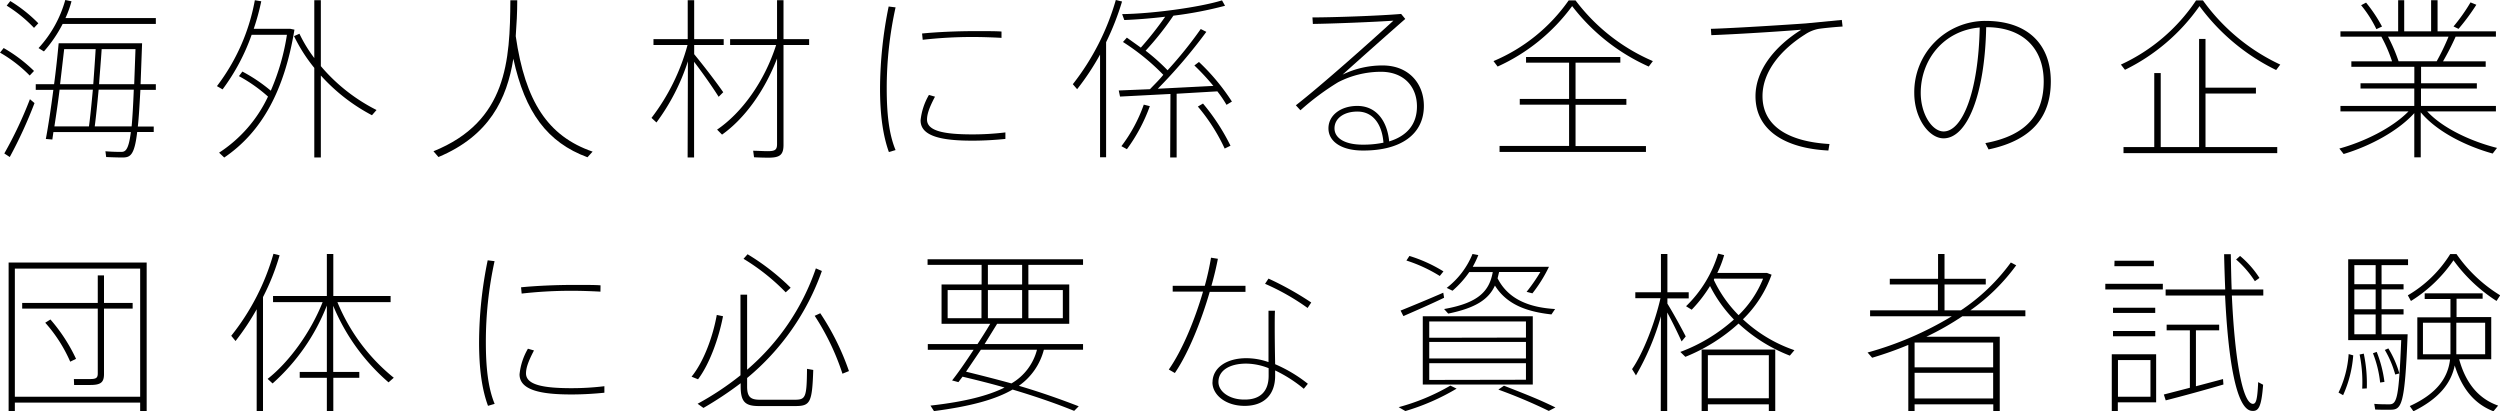 <svg xmlns="http://www.w3.org/2000/svg" viewBox="0 0 545.43 89.77"><title>catch-sp</title><g id="レイヤー_2" data-name="レイヤー 2"><g id="catch"><path d="M0,11.48l.8-1a32.56,32.56,0,0,1,6.62,5l-.94,1A29.89,29.89,0,0,0,0,11.48Zm.94,22A88.1,88.1,0,0,0,6.53,21.64l1,.85a98.17,98.17,0,0,1-5.4,11.77ZM1.46,1.23l.79-1A31.63,31.63,0,0,1,8.36,5.08l-.94,1A30.26,30.26,0,0,0,1.46,1.23Zm21.7,33L23,33c1.08.1,2.49.14,3.38.14s1.65-.19,2.17-4.32H11.65l-.23,1.62L10,30.32c.51-2.7,1.12-6.69,1.64-10.72H7.8V18.37h4c.43-3.18.75-6.32,1-8.93H31l-.33,8.93H34V19.6H30.63c-.19,3.37-.33,6-.56,8h3.47V28.8H29.93c-.61,5.27-1.6,5.56-3.29,5.56C25.75,34.36,24.24,34.31,23.16,34.26ZM8.41,10.49A25.55,25.55,0,0,0,14.24,0L15.6.28a22,22,0,0,1-1.32,3.66H34V5.22H13.67a28.86,28.86,0,0,1-4.09,6Zm11,17.08c.29-2.13.57-5,.85-8H13c-.33,2.75-.75,5.5-1.13,8Zm.94-9.2c.19-2.66.38-5.27.52-7.65H14l-.89,7.65Zm8.37,9.2c.18-1.94.33-4.51.47-8H21.52c-.28,3-.57,5.84-.85,8Zm.56-9.2.28-7.65H22.18c-.15,2.38-.38,5-.57,7.65Z"/><path d="M47.8,33.31A29.61,29.61,0,0,0,58.47,21.07a33,33,0,0,0-6.34-4.46l.75-1a35.35,35.35,0,0,1,6.2,4.18A49.42,49.42,0,0,0,62.6,7.59H54.9A44.8,44.8,0,0,1,48.56,19.5l-1.23-.71A43.78,43.78,0,0,0,55.6.05L57,.28a50,50,0,0,1-1.64,6h7.94l.94.19c-2.16,13.1-7,22.26-15.32,27.9Zm20.77-18.5a35.08,35.08,0,0,1-4.42-6.93l1.18-.52a30.55,30.55,0,0,0,3.24,5.31V.05H70V14.43A38.76,38.76,0,0,0,82.15,24l-1,1.14A39.92,39.92,0,0,1,70,16.47V34.36H68.57Z"/><path d="M129.29,33.08l-1.12,1.23c-8.74-3.23-13.63-9.78-16.17-21.5-1.41,8.83-5.26,16.8-16.34,21.45L94.57,33c16.12-6.5,16.68-19.84,16.78-32.94h1.5c0,2.62-.14,5.27-.33,7.83C114.59,22.16,119.52,29.71,129.29,33.08Z"/><path d="M150.08,13.38a46.07,46.07,0,0,1-6.86,13.34l-1.08-1A45.79,45.79,0,0,0,150,9.82h-7.43V8.54h7.47V.05h1.41V8.54h6.44V9.82h-6.44v2c2.3,2.8,4.89,6.21,6.34,8.3l-1,1c-1.22-1.95-3.34-5-5.36-7.64V34.36h-1.41Zm14.43,20.93-.19-1.42c.89,0,2.21.09,3.1.09,1.64,0,2.11-.24,2.11-1.56V12.76c-2.77,7.22-7.19,13.2-12,16.61l-1.08-1.09c5.36-3.65,10.29-10.39,12.88-18.46H159.29V8.54h10.24V.05h1.41V8.54h5.59V9.82h-5.59V31.6c0,2.23-.84,2.8-3.29,2.8C166.71,34.4,165.35,34.36,164.51,34.31Z"/><path d="M192,19.31a90.63,90.63,0,0,1,1.88-17.89l1.51.19a81.57,81.57,0,0,0-1.93,17.66c0,5.17.42,9.87,1.93,13.47l-1.46.43C192.63,29.56,192,25,192,19.31Zm8.84,7a13.8,13.8,0,0,1,1.83-5.6l1.32.38c-1.23,2.33-1.74,3.8-1.74,5,0,2.52,3.8,3.23,9.91,3.23a59.62,59.62,0,0,0,7.19-.43v1.42c-2.35.24-4.84.38-7.14.38C205.64,30.7,200.85,29.8,200.85,26.29Zm.33-19c3.33-.33,7.65-.52,11.51-.52,3.1,0,4.65,0,5.82.09l0,1.38c-1.78-.1-4.13-.19-6.34-.19a97,97,0,0,0-10.85.61Z"/><path d="M240,11.91A55.38,55.38,0,0,1,235,19.46l-.94-1.09A53.75,53.75,0,0,0,243.44,0l1.36.33a58.65,58.65,0,0,1-3.48,8.88v25.1H240Zm15.36,8.59-11,.57-.28-1.33,6.81-.28c1-1.05,2-2,2.91-3.14A48.57,48.57,0,0,0,245,9.16l.85-.95,3.05,2.18a74.41,74.41,0,0,0,5.31-6.74c-3.19.38-6.34.62-8.92.72l-.47-1.29c6.57-.09,16.82-1.47,21.79-3l.66,1.18A82.93,82.93,0,0,1,256,3.42a64,64,0,0,1-6.06,7.64,43.89,43.89,0,0,1,4.79,4.27,88.87,88.87,0,0,0,7.24-9l1.22.62A114.13,114.13,0,0,1,252.6,19.36l12.12-.62a52,52,0,0,0-4.14-4.46l1-.76a46.13,46.13,0,0,1,7.19,8.64l-1.18.71a25,25,0,0,0-2-2.94l-8.88.52V34.36h-1.41ZM244.66,31.89a33.12,33.12,0,0,0,4.88-9.06l1.32.33a37,37,0,0,1-5,9.39Zm16.68-8.64,1.12-.66a45.78,45.78,0,0,1,6,9.2l-1.27.62A40.53,40.53,0,0,0,261.34,23.25Z"/><path d="M289.83,28c0-2.85,2.68-4.89,6.3-4.89,4.18,0,6.53,3.32,6.95,7.74,3.9-1.19,6.06-3.75,6.06-7.64,0-4.18-2.73-7.55-7.89-7.55a20.55,20.55,0,0,0-9.31,2.28,55.78,55.78,0,0,0-8.22,6.12l-1-1.09C288.28,18.65,299.46,8.68,304,4.51c-4,.28-13.34.66-17.57.71l-.09-1.42c4.41,0,14.47-.34,19.35-.76l.9,1.09c-4.33,3.79-9.73,8.59-13.68,12.15a19.9,19.9,0,0,1,8.74-2c5.69,0,9,3.94,9,8.83,0,6.26-5.13,9.73-13.16,9.73C292.79,32.89,289.83,30.94,289.83,28Zm12,3.13c-.28-3.84-2.16-6.79-5.68-6.79-3,0-5,1.52-5,3.66s2.25,3.56,6.15,3.56A21.45,21.45,0,0,0,301.81,31.13Z"/><path d="M325.84,13.33A38.1,38.1,0,0,0,342.24.09h1.5a41.69,41.69,0,0,0,16.87,13.24l-.9,1.19A43.34,43.34,0,0,1,343,1.33a41.32,41.32,0,0,1-16.26,13.19Zm1.32,18.51h15.17v-9H331.57V21.59h10.76V13.67h-9.39V12.43h20.57v1.24h-9.77v7.92h11.09v1.28H343.74v9H359.1v1.28H327.16Z"/><path d="M383,21c0-5.6,4.09-10.82,10-14.52-4.51.38-14.28,1-19.64,1.19l-.09-1.38c5.07-.14,17.52-.95,20.67-1.18l7.89-.76L402,5.79c-1.5.09-4.08.33-5.3.52a8,8,0,0,0-2.92,1.23c-5.12,3.23-9.25,8-9.25,13.43,0,6.41,5.45,9.92,14.61,10.45l-.24,1.42C389.24,32.36,383,28.28,383,21Z"/><path d="M447.43,17.75c0,7.31-3.67,12.76-13.58,14.85l-.7-1.38c9.49-1.75,12.73-6.78,12.73-13.47,0-7.26-4.61-11.82-12.5-11.82h-.05c-.28,14.66-4.13,24.25-9.3,24.25-3.19,0-6.39-4.41-6.39-9.87A15.54,15.54,0,0,1,433.19,4.56C442.59,4.56,447.43,9.87,447.43,17.75ZM431.92,6c-7.84.66-12.87,7-12.87,14.28,0,4.56,2.45,8.4,5,8.4C428.12,28.66,431.64,20.12,431.92,6Z"/><path d="M479.87,1.33a42.81,42.81,0,0,1-16.26,13.9l-.89-1.14a39.55,39.55,0,0,0,16.4-14h1.5a43.28,43.28,0,0,0,16.87,14l-.9,1.19A45.54,45.54,0,0,1,479.87,1.33ZM463.29,32.08H470V15.94h1.41V32.08h8.37V8.49h1.4V19.12h11v1.29h-11V32.08h15.65v1.33H463.29Z"/><path d="M544.78,32.27l-.95,1.23c-5.77-1.61-12.16-4.74-15.69-9v9.83h-1.41V24.68c-3.47,3.84-9.53,7.16-15.41,8.92l-.94-1.19c5.36-1.47,11.51-4.46,15.09-8.11H510.62V23.11h16.11v-3.8H515V18.17h11.74v-3.6H513V13.38h8.88A32.75,32.75,0,0,0,519.55,8h-8.93V6.83h12.59V.05h1.32V6.83h5.87V.05h1.41V6.83h12.73V8h-8.79A57.93,57.93,0,0,1,533,13.38h9.31v1.19h-14.1v3.6h12.17v1.14H528.19v3.8h16.35V24.3h-15C533,28.05,539.28,30.89,544.78,32.27ZM518.46,6.36a25.73,25.73,0,0,0-3.33-5.22l1.08-.57a31.47,31.47,0,0,1,3.48,5.22Zm13.16,7A50,50,0,0,0,534.2,8H521a35.45,35.45,0,0,1,2.3,5.36Zm4.75-7.07-1.08-.52A39,39,0,0,0,539,.52l1.27.52A46.33,46.33,0,0,1,536.37,6.31Z"/><path d="M1.88,57.27H32V89.68H30.58V87.83H3.24v1.85H1.88Zm28.7,29.28V58.6H3.24V86.55ZM16.12,82.7c.93,0,2.44,0,3.42,0,1.37,0,1.79-.19,1.79-1.23V67.33H4.84V66.09H21.33v-6h1.36v6h6.25v1.24H22.69V81.61c0,1.85-.75,2.38-3,2.38-1,0-2.53,0-3.52,0ZM9.87,70.41,11,69.7a36.62,36.62,0,0,1,5.59,8.59l-1.27.62A31.8,31.8,0,0,0,9.87,70.41Z"/><path d="M61,55.7a50.07,50.07,0,0,1-3.62,9.11V89.68H56V67.47a54.15,54.15,0,0,1-4.61,6.93l-.94-1.14a50.91,50.91,0,0,0,9.21-17.89Zm24.9,26.72-1.13,1a44.54,44.54,0,0,1-12.07-16.7V81.14h5.69v1.28H72.72v7.35H71.31V82.42H65.39V81.14h5.92V66.66a44.4,44.4,0,0,1-11.84,17l-1.08-1c4.61-3.61,9.35-10.06,12-16.75H59.57V64.58H71.31V55.42h1.41v9.16h12.5v1.33H73.61A41.4,41.4,0,0,0,85.92,82.42Z"/><path d="M104.52,74.68a89.89,89.89,0,0,1,1.88-17.89l1.5.19A82.22,82.22,0,0,0,106,74.64c0,5.17.42,9.87,1.92,13.47l-1.45.43C105.13,84.93,104.52,80.33,104.52,74.68Zm8.83,7a13.8,13.8,0,0,1,1.83-5.6l1.32.38c-1.22,2.32-1.74,3.8-1.74,5,0,2.52,3.81,3.23,9.92,3.23a59.33,59.33,0,0,0,7.18-.43v1.42c-2.35.24-4.84.38-7.14.38C118.14,86.07,113.35,85.17,113.35,81.66Zm.33-19c3.34-.33,7.66-.52,11.51-.52,3.1,0,4.65,0,5.83.09L131,63.63c-1.78-.1-4.13-.19-6.34-.19a96.86,96.86,0,0,0-10.85.61Z"/><path d="M152.29,82.75l-1.41-.57c2.63-3.22,4.66-8.73,5.5-13.47l1.36.28C156.8,73.92,154.74,79.52,152.29,82.75Zm23.78-2.28,1.36.24c-.24,7.21-.66,7.88-4,7.88h-7.84c-3,0-4-.9-4-4.32v-.66A78.4,78.4,0,0,1,153.47,89l-1.27-.91a63.77,63.77,0,0,0,9.35-6.21V64.29H163V80.66a50.61,50.61,0,0,0,15-22.11l1.31.57A53.28,53.28,0,0,1,163,82.47v1.85c0,2.27.75,2.89,2.77,2.89h7.56C175.78,87.21,176,86.79,176.07,80.47Zm-13.86-24,.89-1a49.85,49.85,0,0,1,9.4,7.31l-1.08,1A46,46,0,0,0,162.21,56.46Zm23,24.49-1.41.57a52.93,52.93,0,0,0-6.06-12.63l1.22-.56A54.71,54.71,0,0,1,185.23,81Z"/><path d="M203,88.49c7.56-.85,12.63-2.18,16.16-3.94-2.91-.85-6-1.61-9.16-2.37l-.9,1.19L207.72,83c1.32-1.66,3.06-4.18,4.7-6.69h-10V75.06h10.85c1-1.52,1.93-3,2.77-4.41H205.42V62.06h8.74V57.79H202.37V56.56h33.92v1.23H224.36v4.27h8.92v8.59H217.54l-2.72,4.41h21.47V76.3h-8.55a13.78,13.78,0,0,1-5.45,7.87c4.88,1.43,9.25,3,13.06,4.47l-1,1c-3.85-1.57-8.36-3.13-13.43-4.65-3.67,2.14-9.07,3.65-17.15,4.7Zm11.13-19.07V63.29h-7.38v6.13Zm12.08,6.88H214l-3.24,4.79c3.47.85,6.81,1.71,9.91,2.56A11.9,11.9,0,0,0,226.24,76.3ZM223,62.06V57.79h-7.47v4.27Zm0,7.36V63.29h-7.47v6.13Zm8.88,0V63.29h-7.51v6.13Z"/><path d="M255,80.62c3-4.28,5.73-11,7.47-17h-6.62V62.35h7a59.44,59.44,0,0,0,1.36-6.13l1.5.24c-.33,1.71-.8,3.75-1.41,5.89h7.43v1.32h-7.8c-1.79,6.17-4.56,13.24-7.61,17.71Zm9.54,2.8c0-3.14,3-5.27,7.37-5.27a14.4,14.4,0,0,1,4.84.85c0-2.18,0-5,0-7.5V67.8h1.41c-.05,1-.05,2.33-.05,3.66,0,2.65.05,5.74.09,8a31.13,31.13,0,0,1,7.14,4.27l-.89,1.09a29.84,29.84,0,0,0-6.25-4V82c0,4-2.3,6.55-6.67,6.55C267.29,88.54,264.52,86.07,264.52,83.42ZM276.78,82V80.33a13.5,13.5,0,0,0-4.89-1c-3.66,0-6.06,1.52-6.06,4,0,2.13,2.45,3.84,5.55,3.84C275,87.26,276.78,85.31,276.78,82ZM276,61.92l.75-1.14A67.49,67.49,0,0,1,286.08,66l-.8,1.19A50.29,50.29,0,0,0,276,61.92Z"/><path d="M305.15,88.83a46.21,46.21,0,0,0,11.28-4.7l1.36.66a49,49,0,0,1-11.18,4.89Zm.42-21.07c2.26-.91,6.49-2.66,9.31-3.9l.18,1.1c-2.63,1.28-6.57,3-8.88,4Zm1.27-10.92.66-1a31.81,31.81,0,0,1,7.42,3.37l-.8,1A32.48,32.48,0,0,0,306.84,56.84ZM310.41,69h24v14.9h-24Zm22.51,4.65V70.13h-21.1v3.56Zm0,4.55v-3.6h-21.1v3.6Zm0,4.65V79.24h-21.1v3.65ZM326.15,62.3c-1.36,3-4.18,4.89-10.19,6.12l-.9-1c7.52-1.33,9.87-3.9,10.62-8.07h-5.12a21.75,21.75,0,0,1-3.66,4.08l-1.27-.62a17.81,17.81,0,0,0,5.63-7.4l1.27.24a21.23,21.23,0,0,1-1.22,2.56h15.93l.7,0A30.8,30.8,0,0,1,334.33,64l-1.27-.33a38,38,0,0,0,3-4.32h-9l-.33,1.37c2.31,4.56,6.86,6.36,12.55,6.7l-.8,1.18C333.06,68,328.73,66.43,326.15,62.3ZM326.9,85l1.22-.85c6.21,2.42,8.09,3.22,11.23,4.74l-1.45.76A112.44,112.44,0,0,0,326.9,85Z"/><path d="M362.37,69a55.72,55.72,0,0,1-5.45,12.9l-.85-1.37c2.44-3.51,5-10.16,6.2-15.47h-5.49V63.77h5.59V55.42h1.41v8.35h4.65V65.1h-4.65v1.14c1.45,2.37,3.1,5.41,4,7.16l-.9,1.09c-.75-1.61-1.92-4.12-3.14-6.31V89.73h-1.41Zm4.23,7.78a36.69,36.69,0,0,0,11.69-7.07,30,30,0,0,1-5.21-7.31,30,30,0,0,1-4,5.17l-1.23-.76a26.81,26.81,0,0,0,7-11.48l1.31.33a22.34,22.34,0,0,1-1.5,3.89h10.85l1,.38a25.53,25.53,0,0,1-6.25,9.73,31.22,31.22,0,0,0,11.23,6.74l-1,1.19a35,35,0,0,1-11.19-7,38.65,38.65,0,0,1-11.6,7.26Zm4.65-.52h16.06V89.68h-1.4V88.21h-13.3v1.47h-1.36Zm14.66,10.63v-9.4h-13.3v9.4Zm-1.27-26.1H374l-.09.28a27.44,27.44,0,0,0,5.4,7.69A23,23,0,0,0,384.64,60.83Z"/><path d="M416.34,75.25a78.15,78.15,0,0,1-7.89,2.8l-1-1.14A73,73,0,0,0,425.83,69H408V67.71h14.8V62.06H412.3V60.83h10.53V55.42h1.41v5.41h9v1.23h-9v5.65h3.57a42.74,42.74,0,0,0,10.9-10.44l1.17.61a42.86,42.86,0,0,1-10,9.83h12V69H428.13a60.34,60.34,0,0,1-7.84,4.46h16V89.73h-1.41V88.21H417.71v1.52h-1.37Zm18.51,4.89V74.73H417.71v5.41Zm0,6.79v-5.6H417.71v5.6Z"/><path d="M459.32,61.92h12.55v1.23H459.32Zm1.41,15.37h9.68V87.78h-8.36v1.9h-1.32ZM461,67.14h9.21v1.14H461Zm0,5.08h9.21v1.14H461Zm.33-15.33h8.59v1.19H461.3Zm7.84,29.66v-8h-7.09v8Zm2.92-.48,5.68-1.47V72.07h-5.07V70.84h11.46v1.23h-5.07v12.2L485,82.7l.09,1.19c-3.66,1.09-9.4,2.66-12.59,3.46Zm13.39-21.59h-13V63.15h13c-.1-2.56-.19-5.12-.24-7.69h1.46c.05,2.62.09,5.18.19,7.69h6.9v1.33h-6.86c.57,12.77,2.17,23.44,4.56,23.63.66,0,1-.61,1.18-4.74l1.08.57c-.38,4.93-1,5.88-2.54,5.69C487.79,89.21,486.1,78,485.45,64.48Zm2.39-7.88.85-.76a21.11,21.11,0,0,1,4.23,4.8l-1,.71A22.13,22.13,0,0,0,487.84,56.6Z"/><path d="M510.2,85.65a22.92,22.92,0,0,0,2.21-8.4l1,.28a25.8,25.8,0,0,1-2.21,8.69Zm8,3.7L518,88.11c1.08.1,2.45.1,3.29.1,1.69,0,2.07-1.47,2.59-14H512.31V56.56h13.06v1.28h-5.78V62h4.8v1.14h-4.8v4.32h4.8v1.14h-4.8v4.32h5.69c-.61,15.8-1.36,16.47-3.81,16.47C520.58,89.4,519.22,89.4,518.18,89.35Zm.1-27.34V57.84h-4.65V62Zm0,5.46V63.15h-4.65v4.32Zm0,5.46V68.61h-4.65v4.32Zm-3.48,4.41.89-.19a31.7,31.7,0,0,1,.66,7.59l-1,.05A30.35,30.35,0,0,0,514.8,77.34Zm2.91-.28.8-.29a26.85,26.85,0,0,1,1.69,6.55l-.94.14A24.61,24.61,0,0,0,517.71,77.06Zm2.59-.72.75-.33a21.8,21.8,0,0,1,2.4,5.46l-.9.24A21.91,21.91,0,0,0,520.3,76.34Zm5-11.91a26.8,26.8,0,0,0,9.25-9h1.37a31.72,31.72,0,0,0,9.53,9l-.8,1.23a34.67,34.67,0,0,1-9.39-8.87A31.07,31.07,0,0,1,526,65.67Zm.42,24.16c5.83-2.66,8.32-6.08,8.79-10.16h-7.14v-9.2h7.23v-4H529V64h12.64v1.18h-5.69v4h7.57v9.2h-7c1.55,5.65,4.6,8.74,8.5,10.11L544,89.73c-3.8-1.47-6.76-4.51-8.45-10-.8,3.94-3.48,7.26-9,10Zm8.88-11.3V70.41h-6v6.88Zm7.57,0V70.41H535.9v6.88Z"/></g></g></svg>